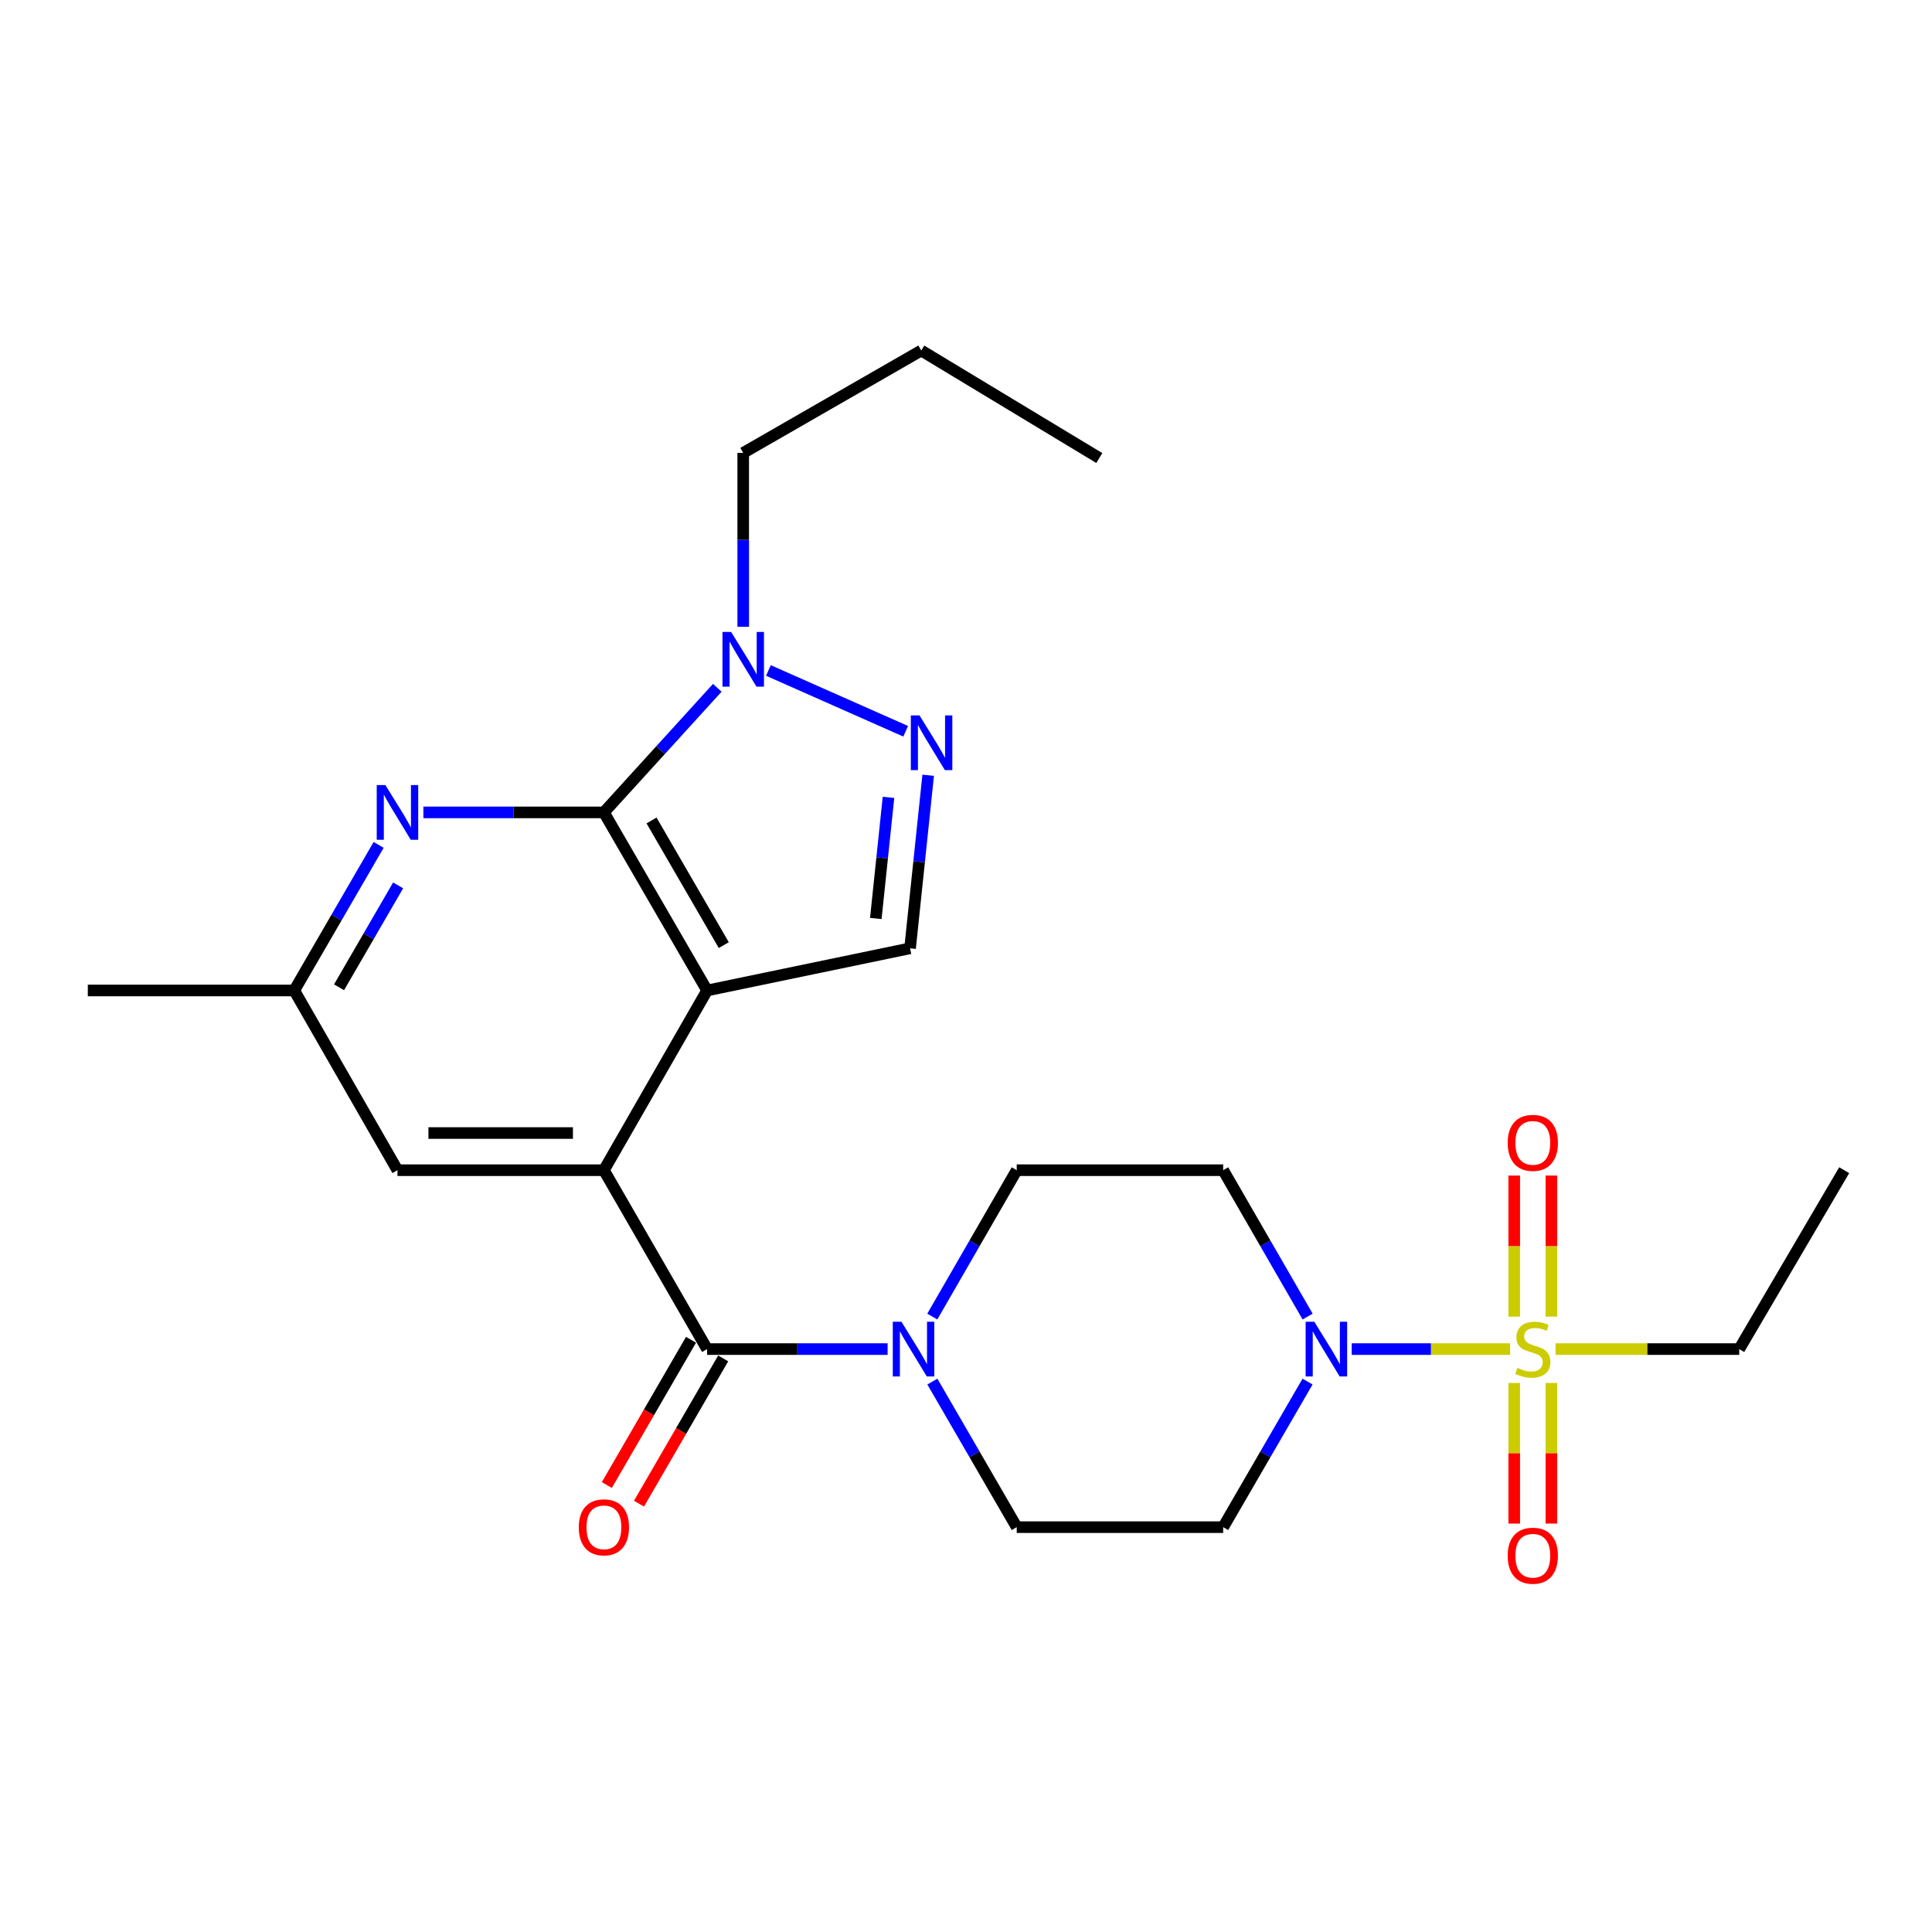 <?xml version='1.0' encoding='iso-8859-1'?>
<svg version='1.1' baseProfile='full'
              xmlns='http://www.w3.org/2000/svg'
                      xmlns:rdkit='http://www.rdkit.org/xml'
                      xmlns:xlink='http://www.w3.org/1999/xlink'
                  xml:space='preserve'
width='1000px' height='1000px' viewBox='0 0 1000 1000'>
<!-- END OF HEADER -->
<rect style='opacity:1.0;fill:#FFFFFF;stroke:none' width='1000' height='1000' x='0' y='0'> </rect>
<path class='bond-1' d='M 365.995,512.668 L 312.577,420.496' style='fill:none;fill-rule:evenodd;stroke:#000000;stroke-width:6px;stroke-linecap:butt;stroke-linejoin:miter;stroke-opacity:1' />
<path class='bond-1' d='M 374.627,489.196 L 337.235,424.675' style='fill:none;fill-rule:evenodd;stroke:#000000;stroke-width:6px;stroke-linecap:butt;stroke-linejoin:miter;stroke-opacity:1' />
<path class='bond-2' d='M 365.995,512.668 L 312.577,605.695' style='fill:none;fill-rule:evenodd;stroke:#000000;stroke-width:6px;stroke-linecap:butt;stroke-linejoin:miter;stroke-opacity:1' />
<path class='bond-7' d='M 365.995,512.668 L 471.046,490.843' style='fill:none;fill-rule:evenodd;stroke:#000000;stroke-width:6px;stroke-linecap:butt;stroke-linejoin:miter;stroke-opacity:1' />
<path class='bond-0' d='M 781.632,698.285 L 740.642,698.285' style='fill:none;fill-rule:evenodd;stroke:#CCCC00;stroke-width:6px;stroke-linecap:butt;stroke-linejoin:miter;stroke-opacity:1' />
<path class='bond-0' d='M 740.642,698.285 L 699.653,698.285' style='fill:none;fill-rule:evenodd;stroke:#0000FF;stroke-width:6px;stroke-linecap:butt;stroke-linejoin:miter;stroke-opacity:1' />
<path class='bond-12' d='M 803.002,681.494 L 803.002,644.982' style='fill:none;fill-rule:evenodd;stroke:#CCCC00;stroke-width:6px;stroke-linecap:butt;stroke-linejoin:miter;stroke-opacity:1' />
<path class='bond-12' d='M 803.002,644.982 L 803.002,608.47' style='fill:none;fill-rule:evenodd;stroke:#FF0000;stroke-width:6px;stroke-linecap:butt;stroke-linejoin:miter;stroke-opacity:1' />
<path class='bond-12' d='M 783.764,681.494 L 783.764,644.982' style='fill:none;fill-rule:evenodd;stroke:#CCCC00;stroke-width:6px;stroke-linecap:butt;stroke-linejoin:miter;stroke-opacity:1' />
<path class='bond-12' d='M 783.764,644.982 L 783.764,608.47' style='fill:none;fill-rule:evenodd;stroke:#FF0000;stroke-width:6px;stroke-linecap:butt;stroke-linejoin:miter;stroke-opacity:1' />
<path class='bond-13' d='M 783.764,715.836 L 783.764,752.218' style='fill:none;fill-rule:evenodd;stroke:#CCCC00;stroke-width:6px;stroke-linecap:butt;stroke-linejoin:miter;stroke-opacity:1' />
<path class='bond-13' d='M 783.764,752.218 L 783.764,788.6' style='fill:none;fill-rule:evenodd;stroke:#FF0000;stroke-width:6px;stroke-linecap:butt;stroke-linejoin:miter;stroke-opacity:1' />
<path class='bond-13' d='M 803.002,715.836 L 803.002,752.218' style='fill:none;fill-rule:evenodd;stroke:#CCCC00;stroke-width:6px;stroke-linecap:butt;stroke-linejoin:miter;stroke-opacity:1' />
<path class='bond-13' d='M 803.002,752.218 L 803.002,788.6' style='fill:none;fill-rule:evenodd;stroke:#FF0000;stroke-width:6px;stroke-linecap:butt;stroke-linejoin:miter;stroke-opacity:1' />
<path class='bond-19' d='M 805.134,698.285 L 852.676,698.285' style='fill:none;fill-rule:evenodd;stroke:#CCCC00;stroke-width:6px;stroke-linecap:butt;stroke-linejoin:miter;stroke-opacity:1' />
<path class='bond-19' d='M 852.676,698.285 L 900.219,698.285' style='fill:none;fill-rule:evenodd;stroke:#000000;stroke-width:6px;stroke-linecap:butt;stroke-linejoin:miter;stroke-opacity:1' />
<path class='bond-6' d='M 312.577,420.496 L 341.923,388.248' style='fill:none;fill-rule:evenodd;stroke:#000000;stroke-width:6px;stroke-linecap:butt;stroke-linejoin:miter;stroke-opacity:1' />
<path class='bond-6' d='M 341.923,388.248 L 371.27,356.001' style='fill:none;fill-rule:evenodd;stroke:#0000FF;stroke-width:6px;stroke-linecap:butt;stroke-linejoin:miter;stroke-opacity:1' />
<path class='bond-9' d='M 312.577,420.496 L 265.859,420.496' style='fill:none;fill-rule:evenodd;stroke:#000000;stroke-width:6px;stroke-linecap:butt;stroke-linejoin:miter;stroke-opacity:1' />
<path class='bond-9' d='M 265.859,420.496 L 219.141,420.496' style='fill:none;fill-rule:evenodd;stroke:#0000FF;stroke-width:6px;stroke-linecap:butt;stroke-linejoin:miter;stroke-opacity:1' />
<path class='bond-3' d='M 312.577,605.695 L 365.995,698.285' style='fill:none;fill-rule:evenodd;stroke:#000000;stroke-width:6px;stroke-linecap:butt;stroke-linejoin:miter;stroke-opacity:1' />
<path class='bond-14' d='M 312.577,605.695 L 205.73,605.695' style='fill:none;fill-rule:evenodd;stroke:#000000;stroke-width:6px;stroke-linecap:butt;stroke-linejoin:miter;stroke-opacity:1' />
<path class='bond-14' d='M 296.55,586.457 L 221.757,586.457' style='fill:none;fill-rule:evenodd;stroke:#000000;stroke-width:6px;stroke-linecap:butt;stroke-linejoin:miter;stroke-opacity:1' />
<path class='bond-8' d='M 365.995,698.285 L 412.713,698.285' style='fill:none;fill-rule:evenodd;stroke:#000000;stroke-width:6px;stroke-linecap:butt;stroke-linejoin:miter;stroke-opacity:1' />
<path class='bond-8' d='M 412.713,698.285 L 459.431,698.285' style='fill:none;fill-rule:evenodd;stroke:#0000FF;stroke-width:6px;stroke-linecap:butt;stroke-linejoin:miter;stroke-opacity:1' />
<path class='bond-18' d='M 357.673,693.461 L 335.885,731.056' style='fill:none;fill-rule:evenodd;stroke:#000000;stroke-width:6px;stroke-linecap:butt;stroke-linejoin:miter;stroke-opacity:1' />
<path class='bond-18' d='M 335.885,731.056 L 314.097,768.651' style='fill:none;fill-rule:evenodd;stroke:#FF0000;stroke-width:6px;stroke-linecap:butt;stroke-linejoin:miter;stroke-opacity:1' />
<path class='bond-18' d='M 374.318,703.108 L 352.53,740.703' style='fill:none;fill-rule:evenodd;stroke:#000000;stroke-width:6px;stroke-linecap:butt;stroke-linejoin:miter;stroke-opacity:1' />
<path class='bond-18' d='M 352.53,740.703 L 330.742,778.297' style='fill:none;fill-rule:evenodd;stroke:#FF0000;stroke-width:6px;stroke-linecap:butt;stroke-linejoin:miter;stroke-opacity:1' />
<path class='bond-4' d='M 480.421,401.28 L 475.734,446.062' style='fill:none;fill-rule:evenodd;stroke:#0000FF;stroke-width:6px;stroke-linecap:butt;stroke-linejoin:miter;stroke-opacity:1' />
<path class='bond-4' d='M 475.734,446.062 L 471.046,490.843' style='fill:none;fill-rule:evenodd;stroke:#000000;stroke-width:6px;stroke-linecap:butt;stroke-linejoin:miter;stroke-opacity:1' />
<path class='bond-4' d='M 459.881,412.712 L 456.6,444.059' style='fill:none;fill-rule:evenodd;stroke:#0000FF;stroke-width:6px;stroke-linecap:butt;stroke-linejoin:miter;stroke-opacity:1' />
<path class='bond-4' d='M 456.6,444.059 L 453.319,475.406' style='fill:none;fill-rule:evenodd;stroke:#000000;stroke-width:6px;stroke-linecap:butt;stroke-linejoin:miter;stroke-opacity:1' />
<path class='bond-25' d='M 468.777,378.507 L 397.728,347.032' style='fill:none;fill-rule:evenodd;stroke:#0000FF;stroke-width:6px;stroke-linecap:butt;stroke-linejoin:miter;stroke-opacity:1' />
<path class='bond-5' d='M 676.784,715.108 L 654.945,752.783' style='fill:none;fill-rule:evenodd;stroke:#0000FF;stroke-width:6px;stroke-linecap:butt;stroke-linejoin:miter;stroke-opacity:1' />
<path class='bond-5' d='M 654.945,752.783 L 633.107,790.457' style='fill:none;fill-rule:evenodd;stroke:#000000;stroke-width:6px;stroke-linecap:butt;stroke-linejoin:miter;stroke-opacity:1' />
<path class='bond-27' d='M 676.823,681.452 L 654.965,643.574' style='fill:none;fill-rule:evenodd;stroke:#0000FF;stroke-width:6px;stroke-linecap:butt;stroke-linejoin:miter;stroke-opacity:1' />
<path class='bond-27' d='M 654.965,643.574 L 633.107,605.695' style='fill:none;fill-rule:evenodd;stroke:#000000;stroke-width:6px;stroke-linecap:butt;stroke-linejoin:miter;stroke-opacity:1' />
<path class='bond-20' d='M 384.688,324.425 L 384.688,279.422' style='fill:none;fill-rule:evenodd;stroke:#0000FF;stroke-width:6px;stroke-linecap:butt;stroke-linejoin:miter;stroke-opacity:1' />
<path class='bond-20' d='M 384.688,279.422 L 384.688,234.419' style='fill:none;fill-rule:evenodd;stroke:#000000;stroke-width:6px;stroke-linecap:butt;stroke-linejoin:miter;stroke-opacity:1' />
<path class='bond-16' d='M 482.553,681.452 L 504.407,643.574' style='fill:none;fill-rule:evenodd;stroke:#0000FF;stroke-width:6px;stroke-linecap:butt;stroke-linejoin:miter;stroke-opacity:1' />
<path class='bond-16' d='M 504.407,643.574 L 526.26,605.695' style='fill:none;fill-rule:evenodd;stroke:#000000;stroke-width:6px;stroke-linecap:butt;stroke-linejoin:miter;stroke-opacity:1' />
<path class='bond-17' d='M 482.592,715.108 L 504.426,752.783' style='fill:none;fill-rule:evenodd;stroke:#0000FF;stroke-width:6px;stroke-linecap:butt;stroke-linejoin:miter;stroke-opacity:1' />
<path class='bond-17' d='M 504.426,752.783 L 526.26,790.457' style='fill:none;fill-rule:evenodd;stroke:#000000;stroke-width:6px;stroke-linecap:butt;stroke-linejoin:miter;stroke-opacity:1' />
<path class='bond-26' d='M 195.978,437.319 L 174.14,474.994' style='fill:none;fill-rule:evenodd;stroke:#0000FF;stroke-width:6px;stroke-linecap:butt;stroke-linejoin:miter;stroke-opacity:1' />
<path class='bond-26' d='M 174.14,474.994 L 152.301,512.668' style='fill:none;fill-rule:evenodd;stroke:#000000;stroke-width:6px;stroke-linecap:butt;stroke-linejoin:miter;stroke-opacity:1' />
<path class='bond-26' d='M 206.071,458.269 L 190.784,484.642' style='fill:none;fill-rule:evenodd;stroke:#0000FF;stroke-width:6px;stroke-linecap:butt;stroke-linejoin:miter;stroke-opacity:1' />
<path class='bond-26' d='M 190.784,484.642 L 175.497,511.014' style='fill:none;fill-rule:evenodd;stroke:#000000;stroke-width:6px;stroke-linecap:butt;stroke-linejoin:miter;stroke-opacity:1' />
<path class='bond-10' d='M 633.107,790.457 L 526.26,790.457' style='fill:none;fill-rule:evenodd;stroke:#000000;stroke-width:6px;stroke-linecap:butt;stroke-linejoin:miter;stroke-opacity:1' />
<path class='bond-11' d='M 633.107,605.695 L 526.26,605.695' style='fill:none;fill-rule:evenodd;stroke:#000000;stroke-width:6px;stroke-linecap:butt;stroke-linejoin:miter;stroke-opacity:1' />
<path class='bond-15' d='M 205.73,605.695 L 152.301,512.668' style='fill:none;fill-rule:evenodd;stroke:#000000;stroke-width:6px;stroke-linecap:butt;stroke-linejoin:miter;stroke-opacity:1' />
<path class='bond-21' d='M 152.301,512.668 L 45.455,512.668' style='fill:none;fill-rule:evenodd;stroke:#000000;stroke-width:6px;stroke-linecap:butt;stroke-linejoin:miter;stroke-opacity:1' />
<path class='bond-23' d='M 900.219,698.285 L 954.545,605.695' style='fill:none;fill-rule:evenodd;stroke:#000000;stroke-width:6px;stroke-linecap:butt;stroke-linejoin:miter;stroke-opacity:1' />
<path class='bond-22' d='M 384.688,234.419 L 476.85,181.429' style='fill:none;fill-rule:evenodd;stroke:#000000;stroke-width:6px;stroke-linecap:butt;stroke-linejoin:miter;stroke-opacity:1' />
<path class='bond-24' d='M 476.85,181.429 L 569.001,237.081' style='fill:none;fill-rule:evenodd;stroke:#000000;stroke-width:6px;stroke-linecap:butt;stroke-linejoin:miter;stroke-opacity:1' />
<path  class='atom-1' d='M 785.383 708.005
Q 785.703 708.125, 787.023 708.685
Q 788.343 709.245, 789.783 709.605
Q 791.263 709.925, 792.703 709.925
Q 795.383 709.925, 796.943 708.645
Q 798.503 707.325, 798.503 705.045
Q 798.503 703.485, 797.703 702.525
Q 796.943 701.565, 795.743 701.045
Q 794.543 700.525, 792.543 699.925
Q 790.023 699.165, 788.503 698.445
Q 787.023 697.725, 785.943 696.205
Q 784.903 694.685, 784.903 692.125
Q 784.903 688.565, 787.303 686.365
Q 789.743 684.165, 794.543 684.165
Q 797.823 684.165, 801.543 685.725
L 800.623 688.805
Q 797.223 687.405, 794.663 687.405
Q 791.903 687.405, 790.383 688.565
Q 788.863 689.685, 788.903 691.645
Q 788.903 693.165, 789.663 694.085
Q 790.463 695.005, 791.583 695.525
Q 792.743 696.045, 794.663 696.645
Q 797.223 697.445, 798.743 698.245
Q 800.263 699.045, 801.343 700.685
Q 802.463 702.285, 802.463 705.045
Q 802.463 708.965, 799.823 711.085
Q 797.223 713.165, 792.863 713.165
Q 790.343 713.165, 788.423 712.605
Q 786.543 712.085, 784.303 711.165
L 785.383 708.005
' fill='#CCCC00'/>
<path  class='atom-5' d='M 475.923 370.285
L 485.203 385.285
Q 486.123 386.765, 487.603 389.445
Q 489.083 392.125, 489.163 392.285
L 489.163 370.285
L 492.923 370.285
L 492.923 398.605
L 489.043 398.605
L 479.083 382.205
Q 477.923 380.285, 476.683 378.085
Q 475.483 375.885, 475.123 375.205
L 475.123 398.605
L 471.443 398.605
L 471.443 370.285
L 475.923 370.285
' fill='#0000FF'/>
<path  class='atom-6' d='M 680.276 684.125
L 689.556 699.125
Q 690.476 700.605, 691.956 703.285
Q 693.436 705.965, 693.516 706.125
L 693.516 684.125
L 697.276 684.125
L 697.276 712.445
L 693.396 712.445
L 683.436 696.045
Q 682.276 694.125, 681.036 691.925
Q 679.836 689.725, 679.476 689.045
L 679.476 712.445
L 675.796 712.445
L 675.796 684.125
L 680.276 684.125
' fill='#0000FF'/>
<path  class='atom-7' d='M 378.428 327.096
L 387.708 342.096
Q 388.628 343.576, 390.108 346.256
Q 391.588 348.936, 391.668 349.096
L 391.668 327.096
L 395.428 327.096
L 395.428 355.416
L 391.548 355.416
L 381.588 339.016
Q 380.428 337.096, 379.188 334.896
Q 377.988 332.696, 377.628 332.016
L 377.628 355.416
L 373.948 355.416
L 373.948 327.096
L 378.428 327.096
' fill='#0000FF'/>
<path  class='atom-9' d='M 466.582 684.125
L 475.862 699.125
Q 476.782 700.605, 478.262 703.285
Q 479.742 705.965, 479.822 706.125
L 479.822 684.125
L 483.582 684.125
L 483.582 712.445
L 479.702 712.445
L 469.742 696.045
Q 468.582 694.125, 467.342 691.925
Q 466.142 689.725, 465.782 689.045
L 465.782 712.445
L 462.102 712.445
L 462.102 684.125
L 466.582 684.125
' fill='#0000FF'/>
<path  class='atom-10' d='M 199.47 406.336
L 208.75 421.336
Q 209.67 422.816, 211.15 425.496
Q 212.63 428.176, 212.71 428.336
L 212.71 406.336
L 216.47 406.336
L 216.47 434.656
L 212.59 434.656
L 202.63 418.256
Q 201.47 416.336, 200.23 414.136
Q 199.03 411.936, 198.67 411.256
L 198.67 434.656
L 194.99 434.656
L 194.99 406.336
L 199.47 406.336
' fill='#0000FF'/>
<path  class='atom-13' d='M 780.383 591.539
Q 780.383 584.739, 783.743 580.939
Q 787.103 577.139, 793.383 577.139
Q 799.663 577.139, 803.023 580.939
Q 806.383 584.739, 806.383 591.539
Q 806.383 598.419, 802.983 602.339
Q 799.583 606.219, 793.383 606.219
Q 787.143 606.219, 783.743 602.339
Q 780.383 598.459, 780.383 591.539
M 793.383 603.019
Q 797.703 603.019, 800.023 600.139
Q 802.383 597.219, 802.383 591.539
Q 802.383 585.979, 800.023 583.179
Q 797.703 580.339, 793.383 580.339
Q 789.063 580.339, 786.703 583.139
Q 784.383 585.939, 784.383 591.539
Q 784.383 597.259, 786.703 600.139
Q 789.063 603.019, 793.383 603.019
' fill='#FF0000'/>
<path  class='atom-14' d='M 780.383 805.233
Q 780.383 798.433, 783.743 794.633
Q 787.103 790.833, 793.383 790.833
Q 799.663 790.833, 803.023 794.633
Q 806.383 798.433, 806.383 805.233
Q 806.383 812.113, 802.983 816.033
Q 799.583 819.913, 793.383 819.913
Q 787.143 819.913, 783.743 816.033
Q 780.383 812.153, 780.383 805.233
M 793.383 816.713
Q 797.703 816.713, 800.023 813.833
Q 802.383 810.913, 802.383 805.233
Q 802.383 799.673, 800.023 796.873
Q 797.703 794.033, 793.383 794.033
Q 789.063 794.033, 786.703 796.833
Q 784.383 799.633, 784.383 805.233
Q 784.383 810.953, 786.703 813.833
Q 789.063 816.713, 793.383 816.713
' fill='#FF0000'/>
<path  class='atom-19' d='M 299.577 790.537
Q 299.577 783.737, 302.937 779.937
Q 306.297 776.137, 312.577 776.137
Q 318.857 776.137, 322.217 779.937
Q 325.577 783.737, 325.577 790.537
Q 325.577 797.417, 322.177 801.337
Q 318.777 805.217, 312.577 805.217
Q 306.337 805.217, 302.937 801.337
Q 299.577 797.457, 299.577 790.537
M 312.577 802.017
Q 316.897 802.017, 319.217 799.137
Q 321.577 796.217, 321.577 790.537
Q 321.577 784.977, 319.217 782.177
Q 316.897 779.337, 312.577 779.337
Q 308.257 779.337, 305.897 782.137
Q 303.577 784.937, 303.577 790.537
Q 303.577 796.257, 305.897 799.137
Q 308.257 802.017, 312.577 802.017
' fill='#FF0000'/>
</svg>
